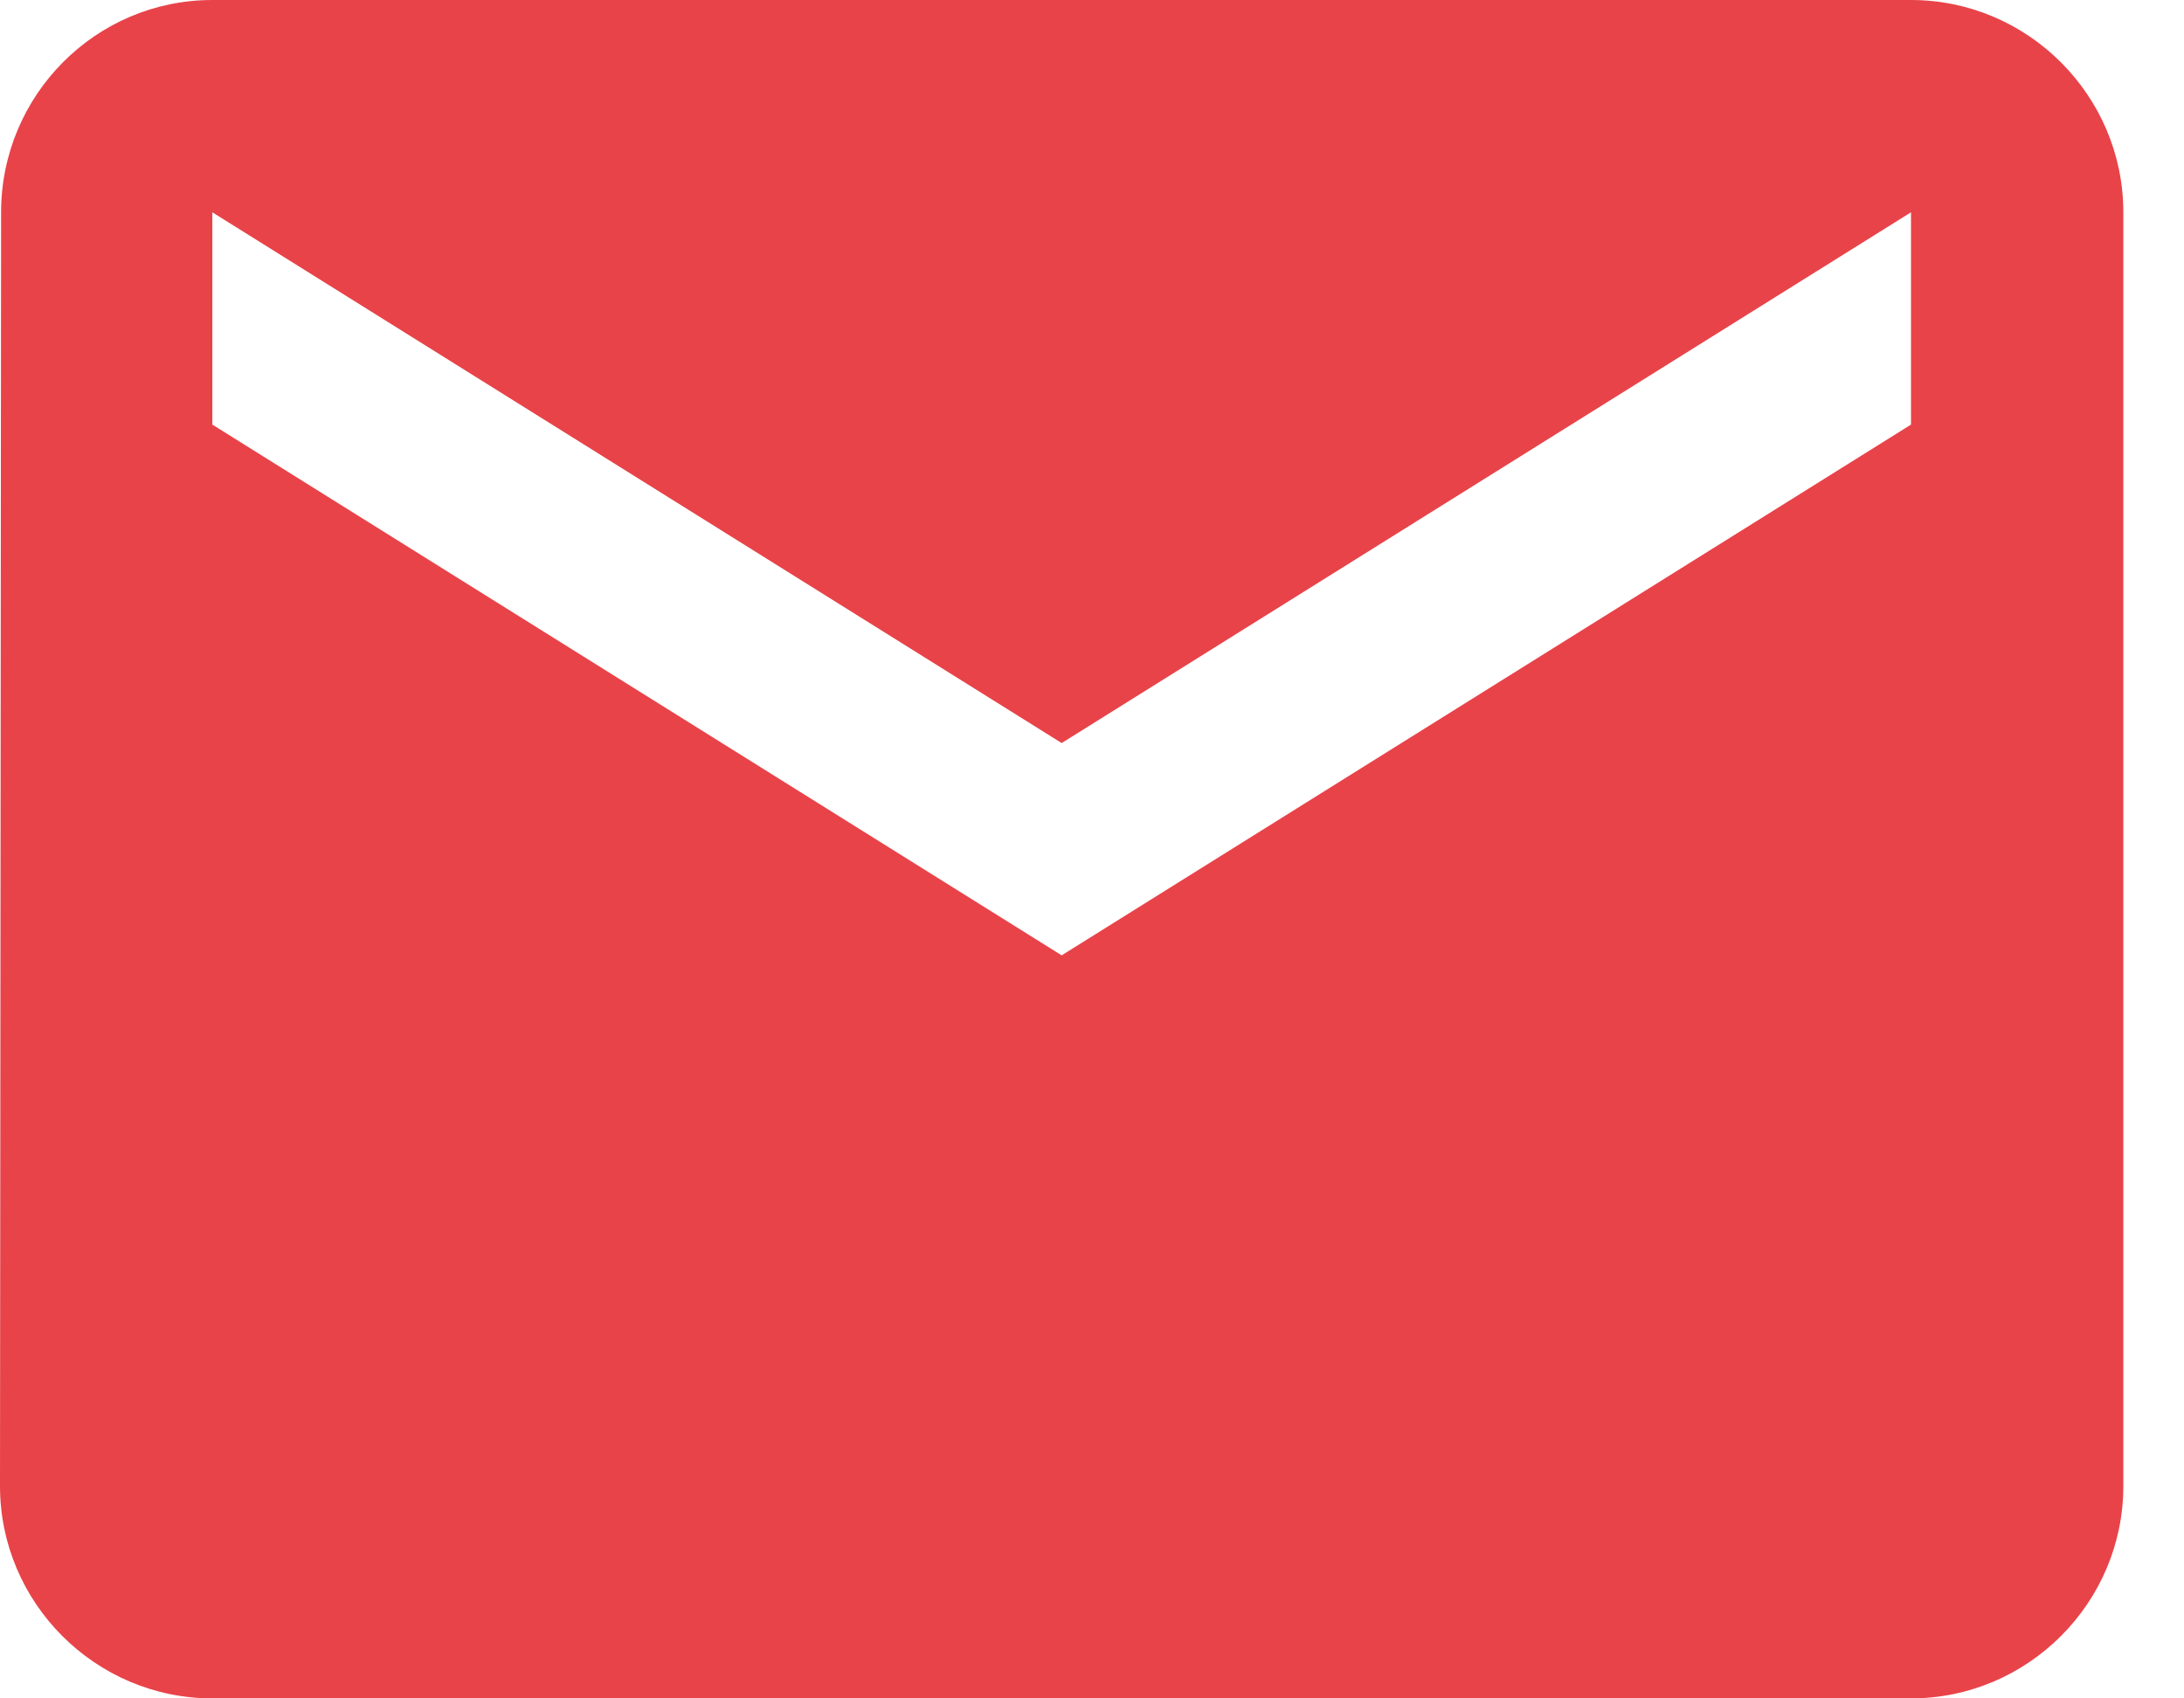 <svg width="18px" height="14px" viewBox="0 0 18 14" version="1.1" xmlns="http://www.w3.org/2000/svg" xmlns:xlink="http://www.w3.org/1999/xlink">
    <g stroke="none" stroke-width="1" fill="none" fill-rule="evenodd">
        <g transform="translate(-1112, -45)" fill="#E84349">
            <g transform="translate(1112, 45)">
                <path d="M15.75,0 L1.75,0 C0.787,0 0.009,0.787 0.009,1.75 L0,12.25 C0,13.213 0.787,14 1.75,14 L15.75,14 C16.712,14 17.5,13.213 17.5,12.25 L17.5,1.75 C17.5,0.787 16.712,0 15.75,0 L15.75,0 Z M15.75,3.5 L8.75,7.875 L1.75,3.5 L1.75,1.75 L8.75,6.125 L15.75,1.75 L15.75,3.5 L15.75,3.5 Z" id="Shape"></path>
            </g>
        </g>
    </g>
</svg>